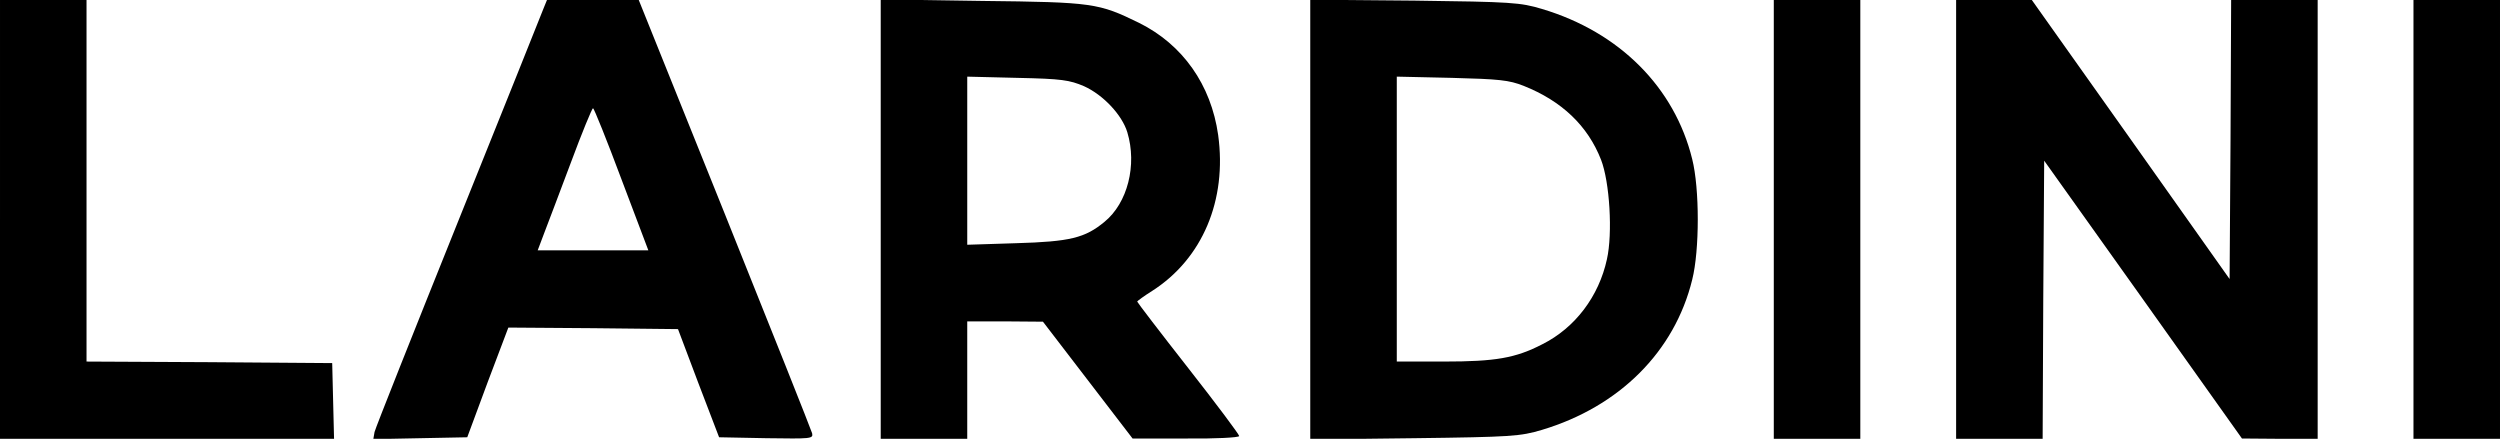<?xml version="1.0" standalone="no"?>
<!DOCTYPE svg PUBLIC "-//W3C//DTD SVG 20010904//EN"
 "http://www.w3.org/TR/2001/REC-SVG-20010904/DTD/svg10.dtd">
<svg version="1.0" xmlns="http://www.w3.org/2000/svg"
 width="809pt" height="142pt" viewBox="0 0 809 142"
 preserveAspectRatio="xMidYMid meet">
<g transform="translate(0,142) scale(0.1,-0.1)"
fill="#000000" stroke="none">
<path d="M0 710 l0 -710 540 0 541 0 -3 122 -3 123 -397 3 -398 2 0 585 0 585
-140 0 -140 0 0 -710z"/>
<path d="M1759 1393 c-6 -16 -130 -325 -276 -688 -146 -363 -268 -670 -271
-683 l-4 -23 152 3 152 3 66 178 67 177 274 -2 275 -3 66 -175 67 -175 153 -3
c145 -2 152 -2 148 16 -3 11 -130 330 -283 711 l-278 691 -149 0 -148 0 -11
-27z m252 -553 l87 -230 -179 0 -179 0 20 53 c11 28 50 132 87 230 36 97 69
177 72 177 3 0 45 -104 92 -230z"/>
<path d="M2850 711 l0 -711 140 0 140 0 0 190 0 190 123 0 122 -1 145 -189
145 -189 173 0 c94 -1 172 3 172 8 0 5 -74 104 -165 220 -91 116 -165 213
-165 215 0 2 22 18 49 35 162 104 242 293 213 504 -23 163 -115 293 -256 363
-131 64 -148 67 -508 71 l-328 5 0 -711z m658 430 c62 -28 123 -93 140 -149
32 -106 1 -229 -74 -290 -63 -52 -111 -64 -286 -69 l-158 -5 0 272 0 272 163
-4 c143 -3 168 -7 215 -27z"/>
<path d="M4240 710 l0 -712 338 4 c313 4 342 6 412 27 250 75 429 253 486 486
24 95 24 295 0 390 -57 232 -235 411 -486 486 -70 21 -98 23 -412 27 l-338 3
0 -711z m691 432 c123 -49 207 -129 250 -239 28 -72 38 -238 19 -322 -26 -120
-103 -222 -209 -275 -87 -45 -152 -56 -318 -56 l-153 0 0 461 0 461 178 -4
c153 -4 185 -7 233 -26z"/>
<path d="M5740 710 l0 -710 140 0 140 0 0 710 0 710 -140 0 -140 0 0 -710z"/>
<path d="M6330 710 l0 -710 140 0 140 0 2 450 3 450 320 -449 320 -450 123 -1
122 0 0 710 0 710 -140 0 -140 0 -2 -451 -3 -452 -320 452 -320 451 -122 0
-123 0 0 -710z"/>
<path d="M7810 710 l0 -710 140 0 140 0 0 710 0 710 -140 0 -140 0 0 -710z"/>
</g>
</svg>
